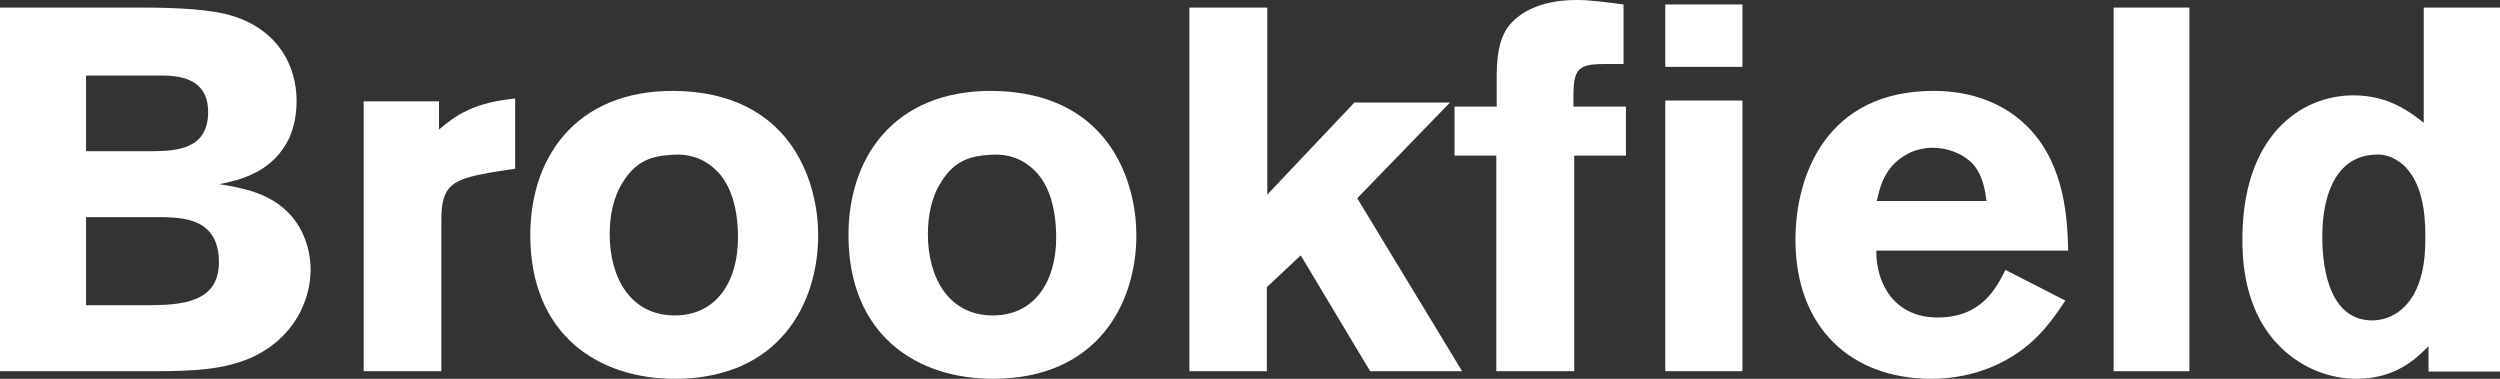 <?xml version="1.0" encoding="UTF-8"?>
<svg width="330px" height="50px" viewBox="0 0 330 50" version="1.1" xmlns="http://www.w3.org/2000/svg" xmlns:xlink="http://www.w3.org/1999/xlink">
    <rect x="0" y="0" width="330" height="50" fill="#333333" stroke="none"/>
    <title>Group 2 Copy</title>
    <g id="Slides" stroke="none" stroke-width="1" fill="none" fill-rule="evenodd">
        <g id="HP_v1" transform="translate(-238, -216)" fill="#FFFFFF" fill-rule="nonzero">
            <g id="Group-2-Copy" transform="translate(238, 216)">
                <path d="M0,49 L20.13,49 C25.625,49 29.482,48.788 33.075,47.248 C39.045,44.593 41,39.336 41,35.619 C41,32.912 40.049,30.257 38.358,28.398 C35.716,25.425 31.86,24.788 28.954,24.31 C31.543,23.779 36.139,22.823 38.305,17.938 C38.464,17.46 39.151,15.92 39.151,13.319 C39.151,8.752 36.773,4.08 30.909,2.168 C28.003,1.212 23.459,1 18.439,1 L0,1 L0,49 Z M21.187,9.973 C23.459,9.973 27.474,10.186 27.474,14.805 C27.474,19.796 23.089,19.903 20.341,19.956 L11.36,19.956 L11.36,9.973 L21.187,9.973 Z M21.715,28.664 C24.146,28.77 28.901,28.823 28.901,34.611 C28.901,40.08 23.67,40.239 19.707,40.292 L11.36,40.292 L11.36,28.664 L21.715,28.664 Z" id="path10773"></path>
                <path d="M57.948,13.373 L48,13.373 L48,49 L58.259,49 L58.259,28.976 C58.259,24.45 59.71,23.704 64.58,22.799 L68,22.266 L68,13 C62.663,13.533 60.228,15.13 57.948,17.101 L57.948,13.373 Z" id="path10776"></path>
                <path d="M90.376,12.045 C76.827,11.294 70,20.033 70,31.022 C70,44.264 79.05,50 89.053,50 C102.866,50 108,40.082 108,31.022 C108,24.482 104.825,12.903 90.376,12.045 Z M88.418,20.462 C89.9,20.301 92.334,20.354 94.504,22.445 C96.462,24.321 97.415,27.431 97.415,31.398 C97.415,37.027 94.663,41.637 89.053,41.637 C83.231,41.637 80.479,36.651 80.479,30.915 C80.479,28.449 80.955,25.983 82.279,23.946 C83.708,21.695 85.454,20.622 88.418,20.462 Z" id="path10779"></path>
                <path d="M132.376,12.045 C118.827,11.294 112,20.033 112,31.022 C112,44.264 121.05,50 131.053,50 C144.866,50 150,40.082 150,31.022 C150,24.482 146.825,12.903 132.376,12.045 Z M130.418,20.462 C131.9,20.301 134.334,20.354 136.504,22.445 C138.462,24.321 139.415,27.431 139.415,31.398 C139.415,37.027 136.663,41.637 131.053,41.637 C125.231,41.637 122.479,36.651 122.479,30.915 C122.479,28.449 122.955,25.983 124.279,23.946 C125.708,21.695 127.454,20.622 130.418,20.462 Z" id="path10779"></path>
                <polygon id="path10782" points="157 49 167.225 49 167.225 37.903 171.698 33.708 180.858 49 193 49 179.154 26.168 191.402 13.531 178.781 13.531 167.278 25.69 167.278 1 157 1"></polygon>
                <path d="M197.564,14.069 L192,14.069 L192,20.541 L197.511,20.541 L197.511,49 L207.798,49 L207.798,20.541 L214.622,20.541 L214.622,14.069 L207.693,14.069 C207.641,9.308 207.851,8.452 211.735,8.452 L214.307,8.452 L214.307,0.588 C212.207,0.321 210.108,0 208.061,0 C203.127,0 200.345,1.819 199.033,3.584 C197.721,5.51 197.616,7.864 197.564,9.682 L197.564,14.069 Z M219.818,8.826 L230,8.826 L230,0.588 L219.818,0.588 L219.818,8.826 Z M219.818,49 L230,49 L230,13.266 L219.818,13.266 L219.818,49 Z" id="path10785"></path>
                <path d="M264.717,35.63 C263.442,38.185 261.478,41.91 255.743,41.91 C250.115,41.91 247.619,37.493 247.673,33.076 L273,33.076 C272.894,29.031 272.628,22.112 268.009,17.109 C263.442,12.213 257.336,12 255.212,12 C241.195,12 237,23.017 237,31.639 C237,43.294 244.381,50 254.947,50 C260.628,50 265.248,47.818 268.327,44.997 C270.186,43.294 271.407,41.485 272.628,39.675 L264.717,35.63 Z M247.726,26.529 C248.097,25.039 248.416,23.389 249.85,21.793 C250.858,20.728 252.611,19.504 255.159,19.504 C256.965,19.504 258.929,20.196 260.257,21.473 C261.743,23.017 262.009,25.039 262.221,26.529 L247.726,26.529 Z" id="path10788"></path>
                <polygon id="path10791" points="279 1 279 49 289 49 289 1"></polygon>
                <path d="M319.932,1 L319.932,16.2 C318.087,14.765 315.293,12.586 310.654,12.586 C303.538,12.586 296,18.113 296,31.505 C296,33.791 296,40.965 301.113,45.908 C303.907,48.618 307.544,50 311.023,50 C316.242,50 318.93,47.343 320.564,45.695 L320.564,49.043 L330,49.043 L330,1 L319.932,1 Z M316.505,41.231 C315.504,41.922 314.291,42.294 313.132,42.294 C307.86,42.294 306.543,36.235 306.543,31.293 C306.543,29.698 306.543,20.398 313.87,20.398 C315.978,20.398 317.454,21.886 317.929,22.524 C320.143,25.234 320.143,29.645 320.143,31.293 C320.143,33.259 320.143,38.68 316.505,41.231 Z" id="path10794"></path>
            </g>
        </g>
    </g>
</svg>